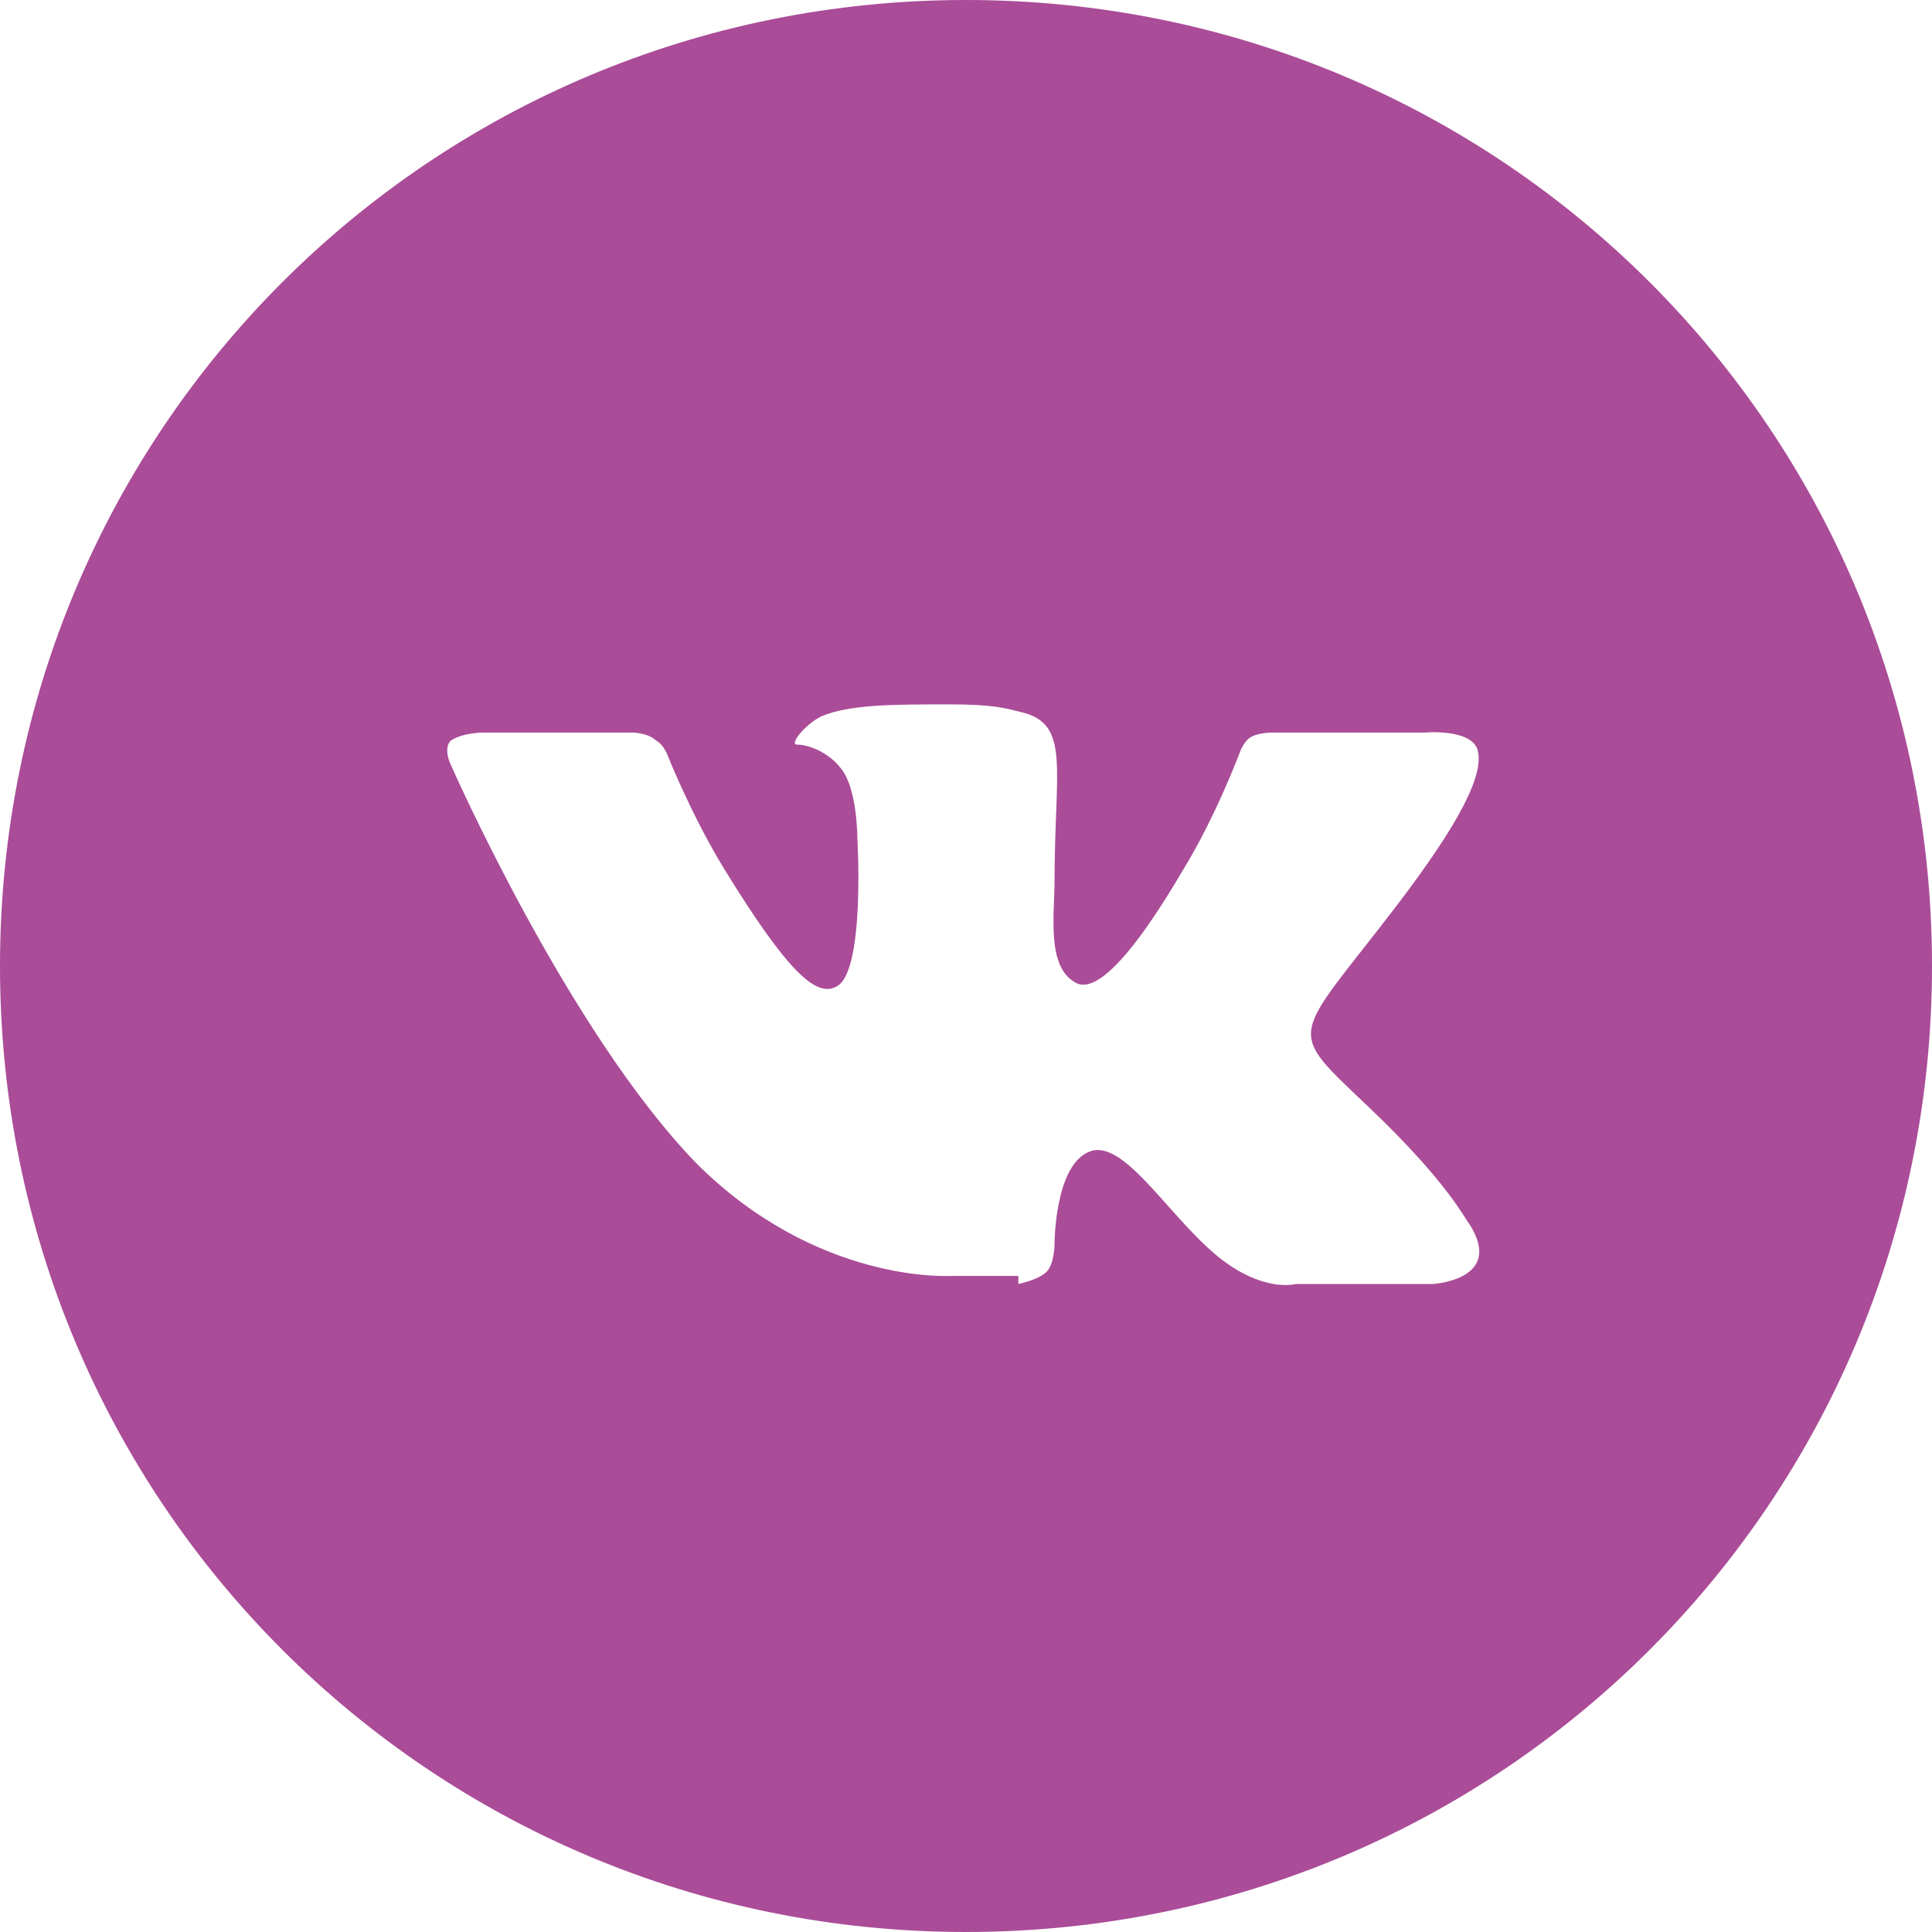<?xml version="1.0" encoding="UTF-8"?> <!-- Generator: Adobe Illustrator 24.2.3, SVG Export Plug-In . SVG Version: 6.00 Build 0) --> <svg xmlns="http://www.w3.org/2000/svg" xmlns:xlink="http://www.w3.org/1999/xlink" id="Слой_1" x="0px" y="0px" viewBox="0 0 48 48" style="enable-background:new 0 0 48 48;" xml:space="preserve"> <style type="text/css"> .st0{fill-rule:evenodd;clip-rule:evenodd;fill:#AA4C98;} </style> <path class="st0" d="M0,24C0,10.7,10.7,0,24,0s24,10.7,24,24S37.3,48,24,48S0,37.3,0,24z M25.3,31.9c0,0,0.5-0.1,0.7-0.3 c0.2-0.2,0.2-0.7,0.2-0.7s0-2,0.9-2.3c0.9-0.3,2.1,1.9,3.4,2.8c1,0.7,1.7,0.5,1.7,0.5l3.4,0c0,0,1.8-0.1,0.9-1.5 c-0.1-0.1-0.5-1-2.5-2.9c-2.1-2-1.9-1.6,0.7-5c1.6-2.1,2.2-3.3,2-3.9c-0.2-0.5-1.3-0.4-1.3-0.4l-3.8,0c0,0-0.3,0-0.5,0.1 c-0.2,0.1-0.3,0.4-0.3,0.4s-0.6,1.6-1.4,2.9c-1.7,2.9-2.4,3-2.7,2.8c-0.7-0.4-0.5-1.7-0.5-2.5c0-2.8,0.4-3.9-0.8-4.2 c-0.4-0.1-0.7-0.2-1.8-0.2c-1.4,0-2.5,0-3.2,0.3c-0.4,0.2-0.8,0.7-0.6,0.7c0.3,0,0.8,0.2,1.1,0.6c0.4,0.5,0.4,1.7,0.4,1.7 s0.2,3.3-0.5,3.7c-0.5,0.3-1.2-0.3-2.8-2.9c-0.8-1.3-1.4-2.8-1.4-2.8s-0.1-0.3-0.3-0.4c-0.2-0.2-0.6-0.2-0.6-0.2l-3.7,0 c0,0-0.5,0-0.8,0.2c-0.2,0.2,0,0.6,0,0.6s2.9,6.6,6.1,9.9c3,3,6.3,2.8,6.3,2.8H25.3z"></path> </svg> 